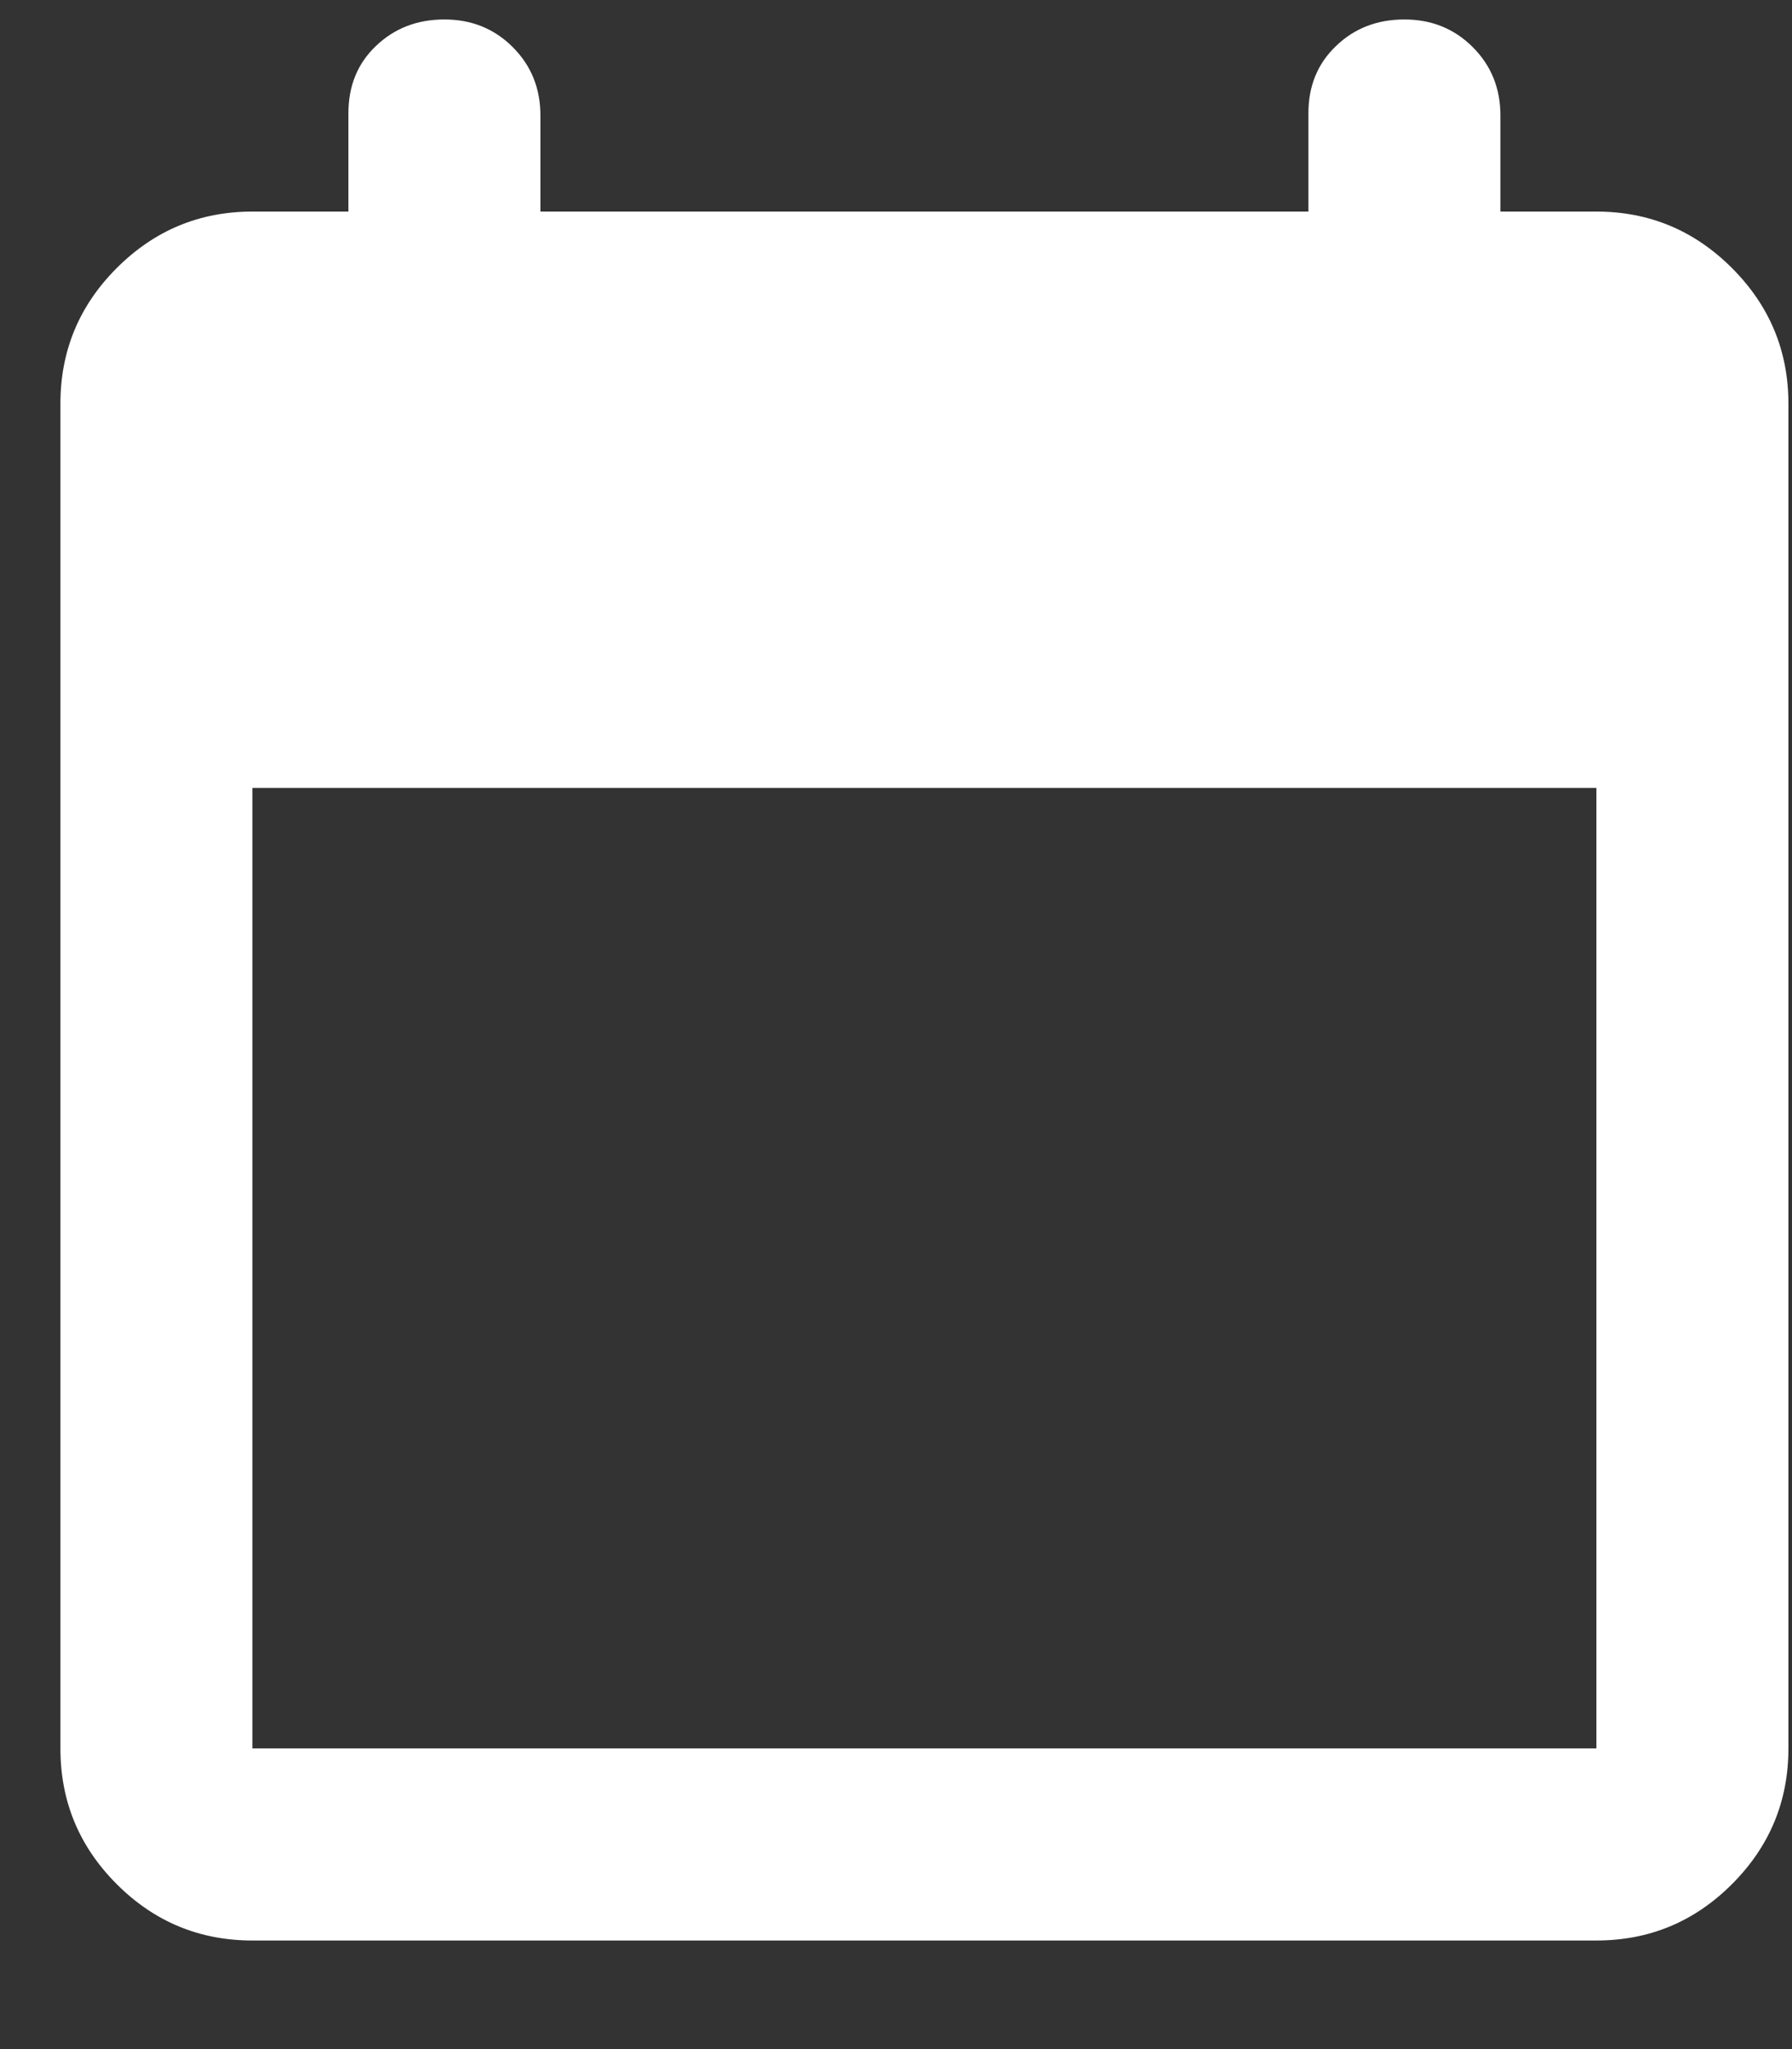 <svg width="14" height="16" viewBox="0 0 14 16" fill="none" xmlns="http://www.w3.org/2000/svg">
<rect x="0" y="0" width="14" height="16" fill="#333333" stroke="none"/>
<path d="M1.972 15.152C1.559 15.152 1.206 15.006 0.912 14.712C0.618 14.418 0.472 14.065 0.472 13.652V3.152C0.472 2.74 0.618 2.387 0.912 2.093C1.206 1.799 1.559 1.652 1.972 1.652H2.722V0.884C2.722 0.671 2.793 0.496 2.937 0.359C3.081 0.221 3.259 0.152 3.472 0.152C3.684 0.152 3.862 0.224 4.006 0.368C4.15 0.512 4.222 0.69 4.222 0.902V1.652H10.222V0.884C10.222 0.671 10.294 0.496 10.438 0.359C10.581 0.221 10.759 0.152 10.972 0.152C11.184 0.152 11.362 0.224 11.506 0.368C11.65 0.512 11.722 0.69 11.722 0.902V1.652H12.472C12.884 1.652 13.237 1.799 13.531 2.093C13.825 2.387 13.972 2.74 13.972 3.152V13.652C13.972 14.065 13.825 14.418 13.531 14.712C13.237 15.006 12.884 15.152 12.472 15.152H1.972ZM1.972 13.652H12.472V6.152H1.972V13.652Z" fill="white"/>
</svg>
